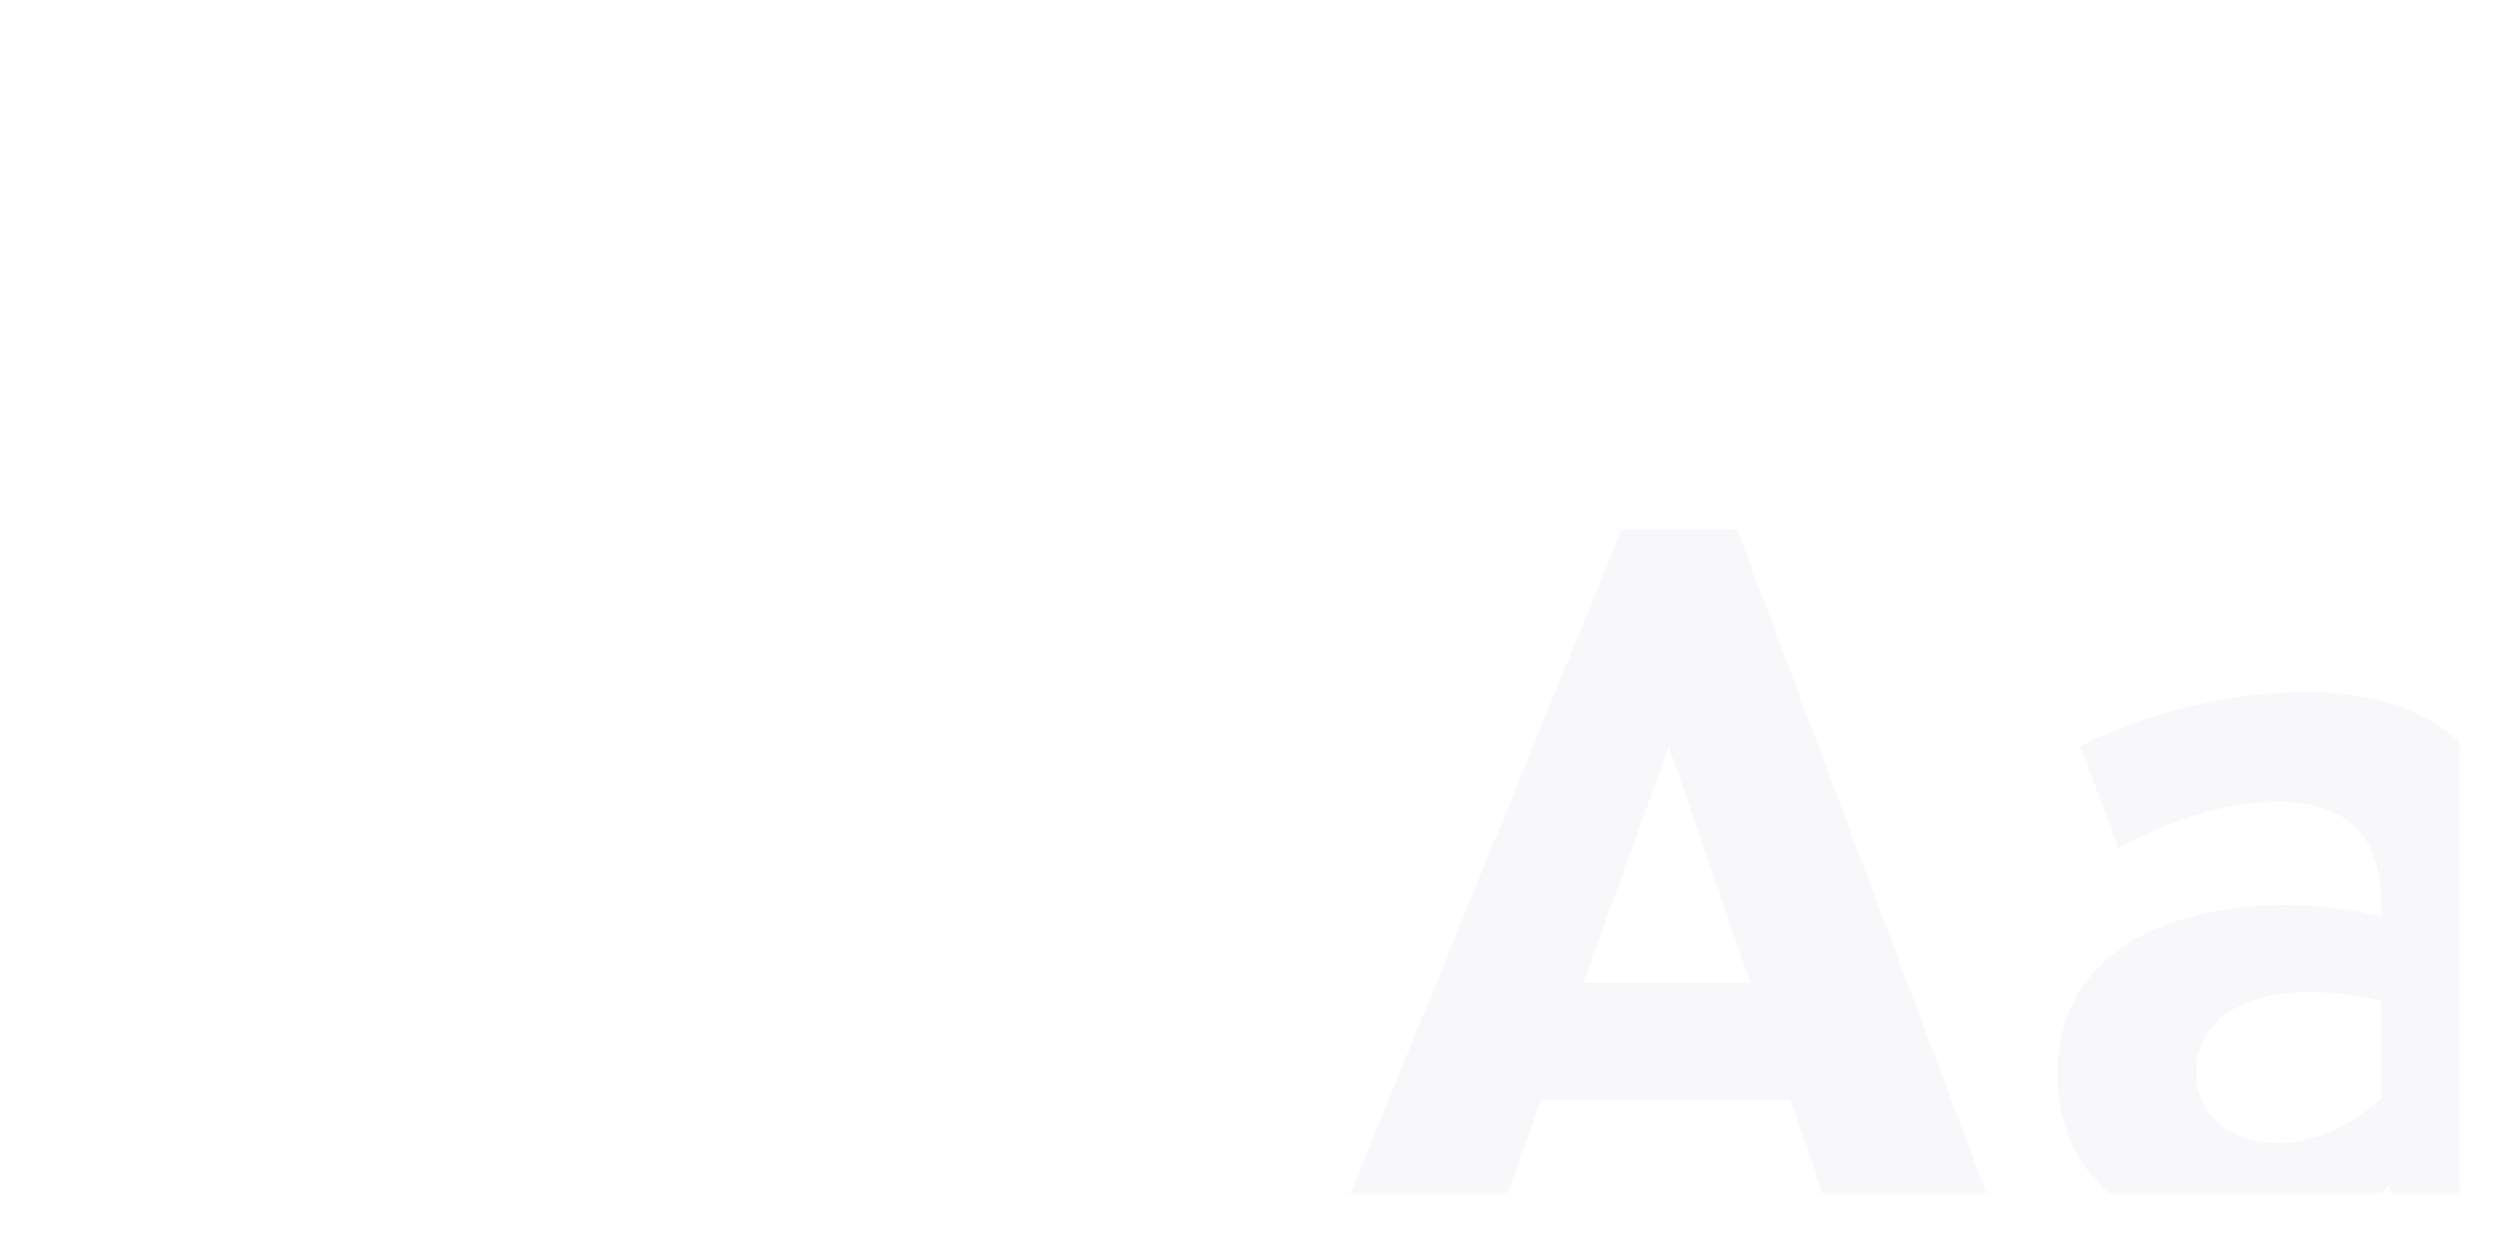 <?xml version="1.0" encoding="UTF-8"?>
<svg width="750px" height="370px" viewBox="0 0 750 370" version="1.1" xmlns="http://www.w3.org/2000/svg" xmlns:xlink="http://www.w3.org/1999/xlink">
    <title>ic_Aa</title>
    <defs>
        <rect id="path-1" x="0" y="0" width="726" height="346"></rect>
        <filter x="-2.5%" y="-5.2%" width="105.0%" height="110.4%" filterUnits="objectBoundingBox" id="filter-3">
            <feMorphology radius="2" operator="dilate" in="SourceAlpha" result="shadowSpreadOuter1"></feMorphology>
            <feOffset dx="0" dy="0" in="shadowSpreadOuter1" result="shadowOffsetOuter1"></feOffset>
            <feGaussianBlur stdDeviation="4" in="shadowOffsetOuter1" result="shadowBlurOuter1"></feGaussianBlur>
            <feColorMatrix values="0 0 0 0 0.948   0 0 0 0 0.959   0 0 0 0 0.996  0 0 0 1 0" type="matrix" in="shadowBlurOuter1"></feColorMatrix>
        </filter>
    </defs>
    <g id="Page-1" stroke="none" stroke-width="1" fill="none" fill-rule="evenodd" opacity="0.03">
        <g id="Brand-Page-_v4" transform="translate(-532, -2803)">
            <g id="Group-21" transform="translate(178, 2815)">
                <g id="ic_Aa" transform="translate(366, 0)">
                    <mask id="mask-2" fill="white">
                        <use xlink:href="#path-1"></use>
                    </mask>
                    <g id="Mask">
                        <use fill="black" fill-opacity="1" filter="url(#filter-3)" xlink:href="#path-1"></use>
                        <use fill="#FFFFFF" fill-rule="evenodd" xlink:href="#path-1"></use>
                    </g>
                    <path d="M436.3,357 L450.4,318 L525.1,318 L538.6,357 L588.1,357 L509.2,147 L474.4,147 L388.6,357 L436.3,357 Z M513.1,282.9 L463,282.9 L488.5,212.4 L488.8,212.4 L513.1,282.9 Z M661.9,360.6 C678.7,360.6 694.6,356.1 704.8,343.5 L708.1,357 L745,357 L745,262.2 C745,221.1 723.7,195.6 679.9,195.6 C656.5,195.6 632.2,201.9 612.1,211.8 L623.5,242.4 C637.3,235.2 653.2,228.6 671.2,228.6 C694.3,228.6 702.4,240.6 702.4,260.4 L702.4,262.8 C692.5,260.7 682.6,259.5 673.9,259.5 C641.2,259.5 605.2,271.8 605.2,310.5 C605.2,342.9 632.5,360.6 661.9,360.6 Z M670.9,330.9 C658.3,330.9 646.9,323.7 646.9,309.9 C646.9,291.3 665.2,285.6 680.8,285.6 C687.4,285.6 694.3,286.5 702.4,288.3 L702.4,317.4 C693.4,325.5 683.2,330.9 670.9,330.9 Z" id="Aa" fill="#05006D" fill-rule="nonzero" mask="url(#mask-2)"></path>
                </g>
            </g>
        </g>
    </g>
</svg>